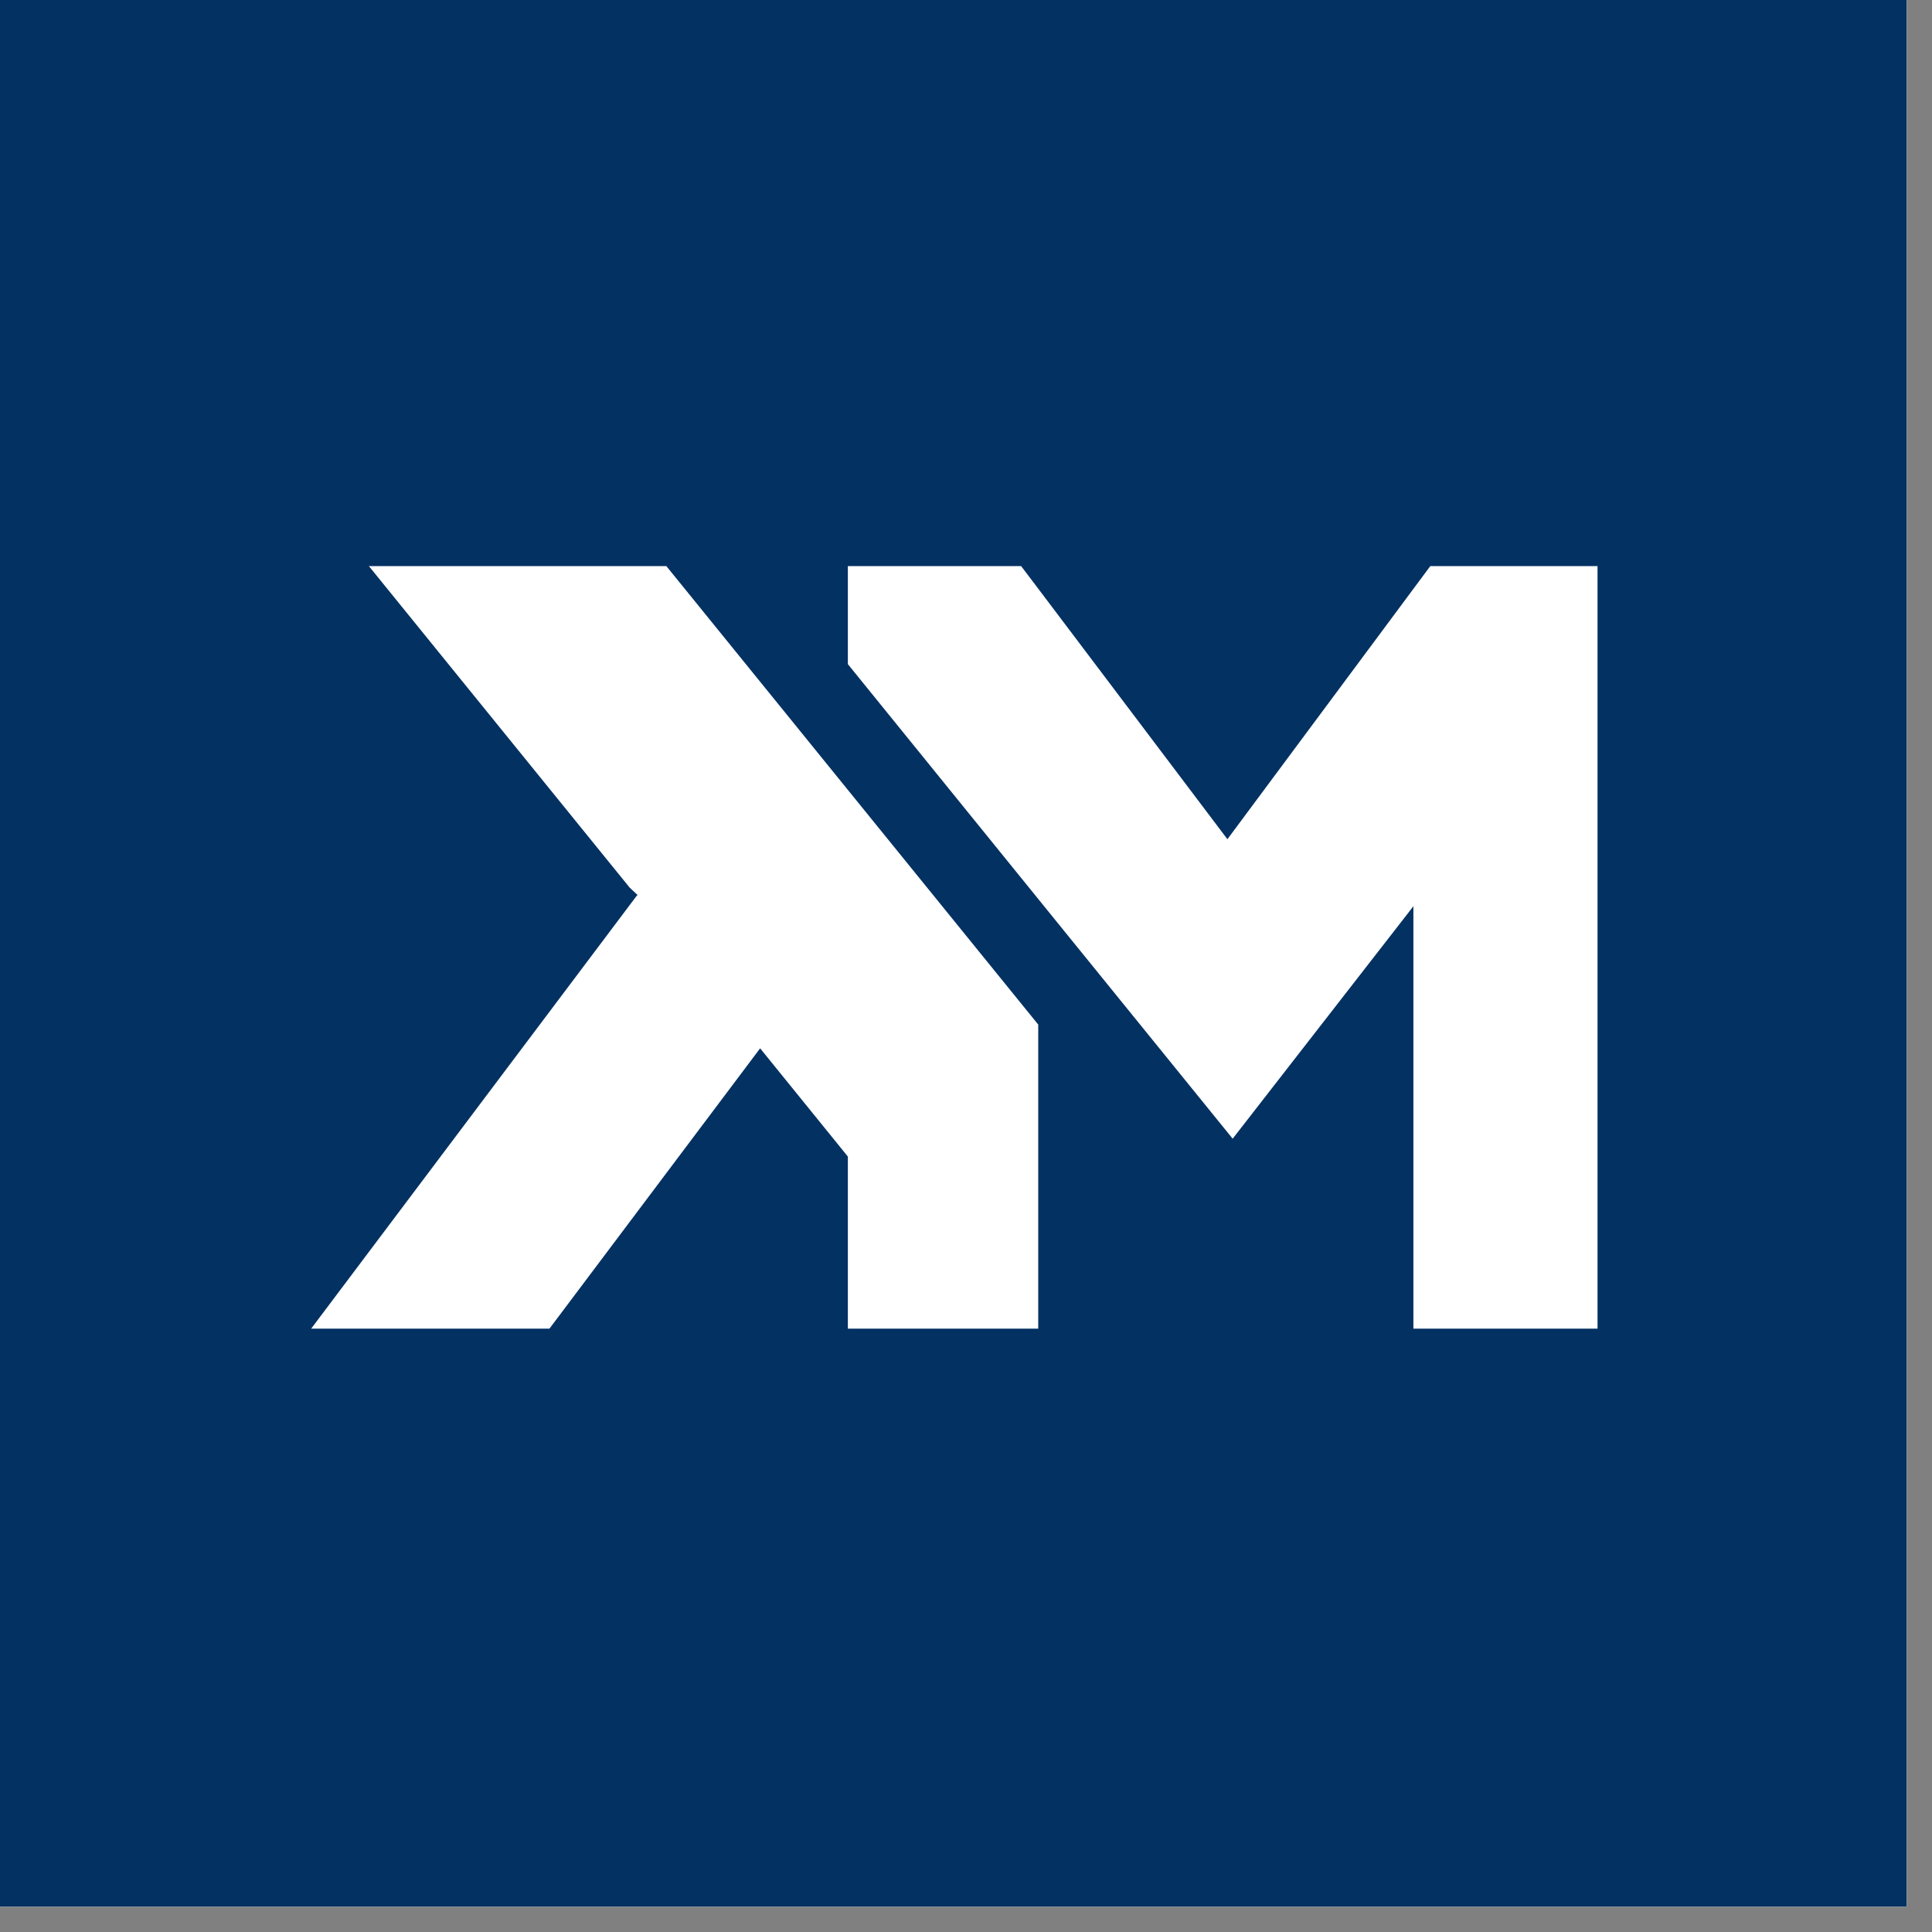 <?xml version="1.0" encoding="utf-8"?>
<svg xmlns="http://www.w3.org/2000/svg" height="50" preserveAspectRatio="xMidYMid meet" version="1.0" viewBox="0 0 37.5 37.5" width="50" zoomAndPan="magnify">
  <rect x="0" y="0" width="37.5" height="37.5" fill="#808080" stroke="none"/>
  <defs>
    <clipPath id="45a662d0f6">
      <path clip-rule="nonzero" d="M 0 0 L 37.008 0 L 37.008 37.008 L 0 37.008 Z M 0 0"/>
    </clipPath>
    <clipPath id="b564cd994a">
      <path clip-rule="nonzero" d="M 0 0 L 37.008 0 L 37.008 37.008 L 0 37.008 Z M 0 0"/>
    </clipPath>
    <clipPath id="acb6def749">
      <rect height="38" width="38" x="0" y="0"/>
    </clipPath>
    <clipPath id="d5268dd84f">
      <path clip-rule="nonzero" d="M 16 10.988 L 31.008 10.988 L 31.008 25.789 L 16 25.789 Z M 16 10.988"/>
    </clipPath>
    <clipPath id="4bf545fa9e">
      <path clip-rule="nonzero" d="M 5.844 10.988 L 21 10.988 L 21 25.789 L 5.844 25.789 Z M 5.844 10.988"/>
    </clipPath>
  </defs>
  <g clip-path="url(#45a662d0f6)">
    <path d="M 0 0 L 37.008 0 L 37.008 37.008 L 0 37.008 Z M 0 0" fill="#ffffff" fill-opacity="1" fill-rule="nonzero"/>
    <path d="M 0 0 L 37.008 0 L 37.008 37.008 L 0 37.008 Z M 0 0" fill="#ffffff" fill-opacity="1" fill-rule="nonzero"/>
    <g transform="matrix(1, 0, 0, 1, 0, 0)">
      <g clip-path="url(#acb6def749)">
        <g clip-path="url(#b564cd994a)">
          <rect fill="#033162" fill-opacity="1" height="54" width="54" x="-8.25" y="-8.25"/>
        </g>
      </g>
    </g>
  </g>
  <g clip-path="url(#d5268dd84f)">
    <path d="M 27.762 10.988 L 23.824 16.289 L 20.152 11.426 L 19.82 10.988 L 16.457 10.988 L 16.457 12.891 L 20.152 17.449 L 23.926 22.102 L 27.434 17.59 L 27.434 26.008 L 31.129 26.008 L 31.129 10.988 Z M 27.762 10.988" fill="#ffffff" fill-opacity="1" fill-rule="nonzero"/>
  </g>
  <g clip-path="url(#4bf545fa9e)">
    <path d="M 12.934 10.988 L 7.16 10.988 L 12.223 17.23 L 12.375 17.371 L 12.355 17.391 L 5.875 26.008 L 10.5 26.008 L 14.754 20.348 L 16.457 22.449 L 16.457 26.008 L 20.152 26.008 L 20.152 19.887 L 16.457 15.332 Z M 12.934 10.988" fill="#ffffff" fill-opacity="1" fill-rule="nonzero"/>
  </g>
</svg>